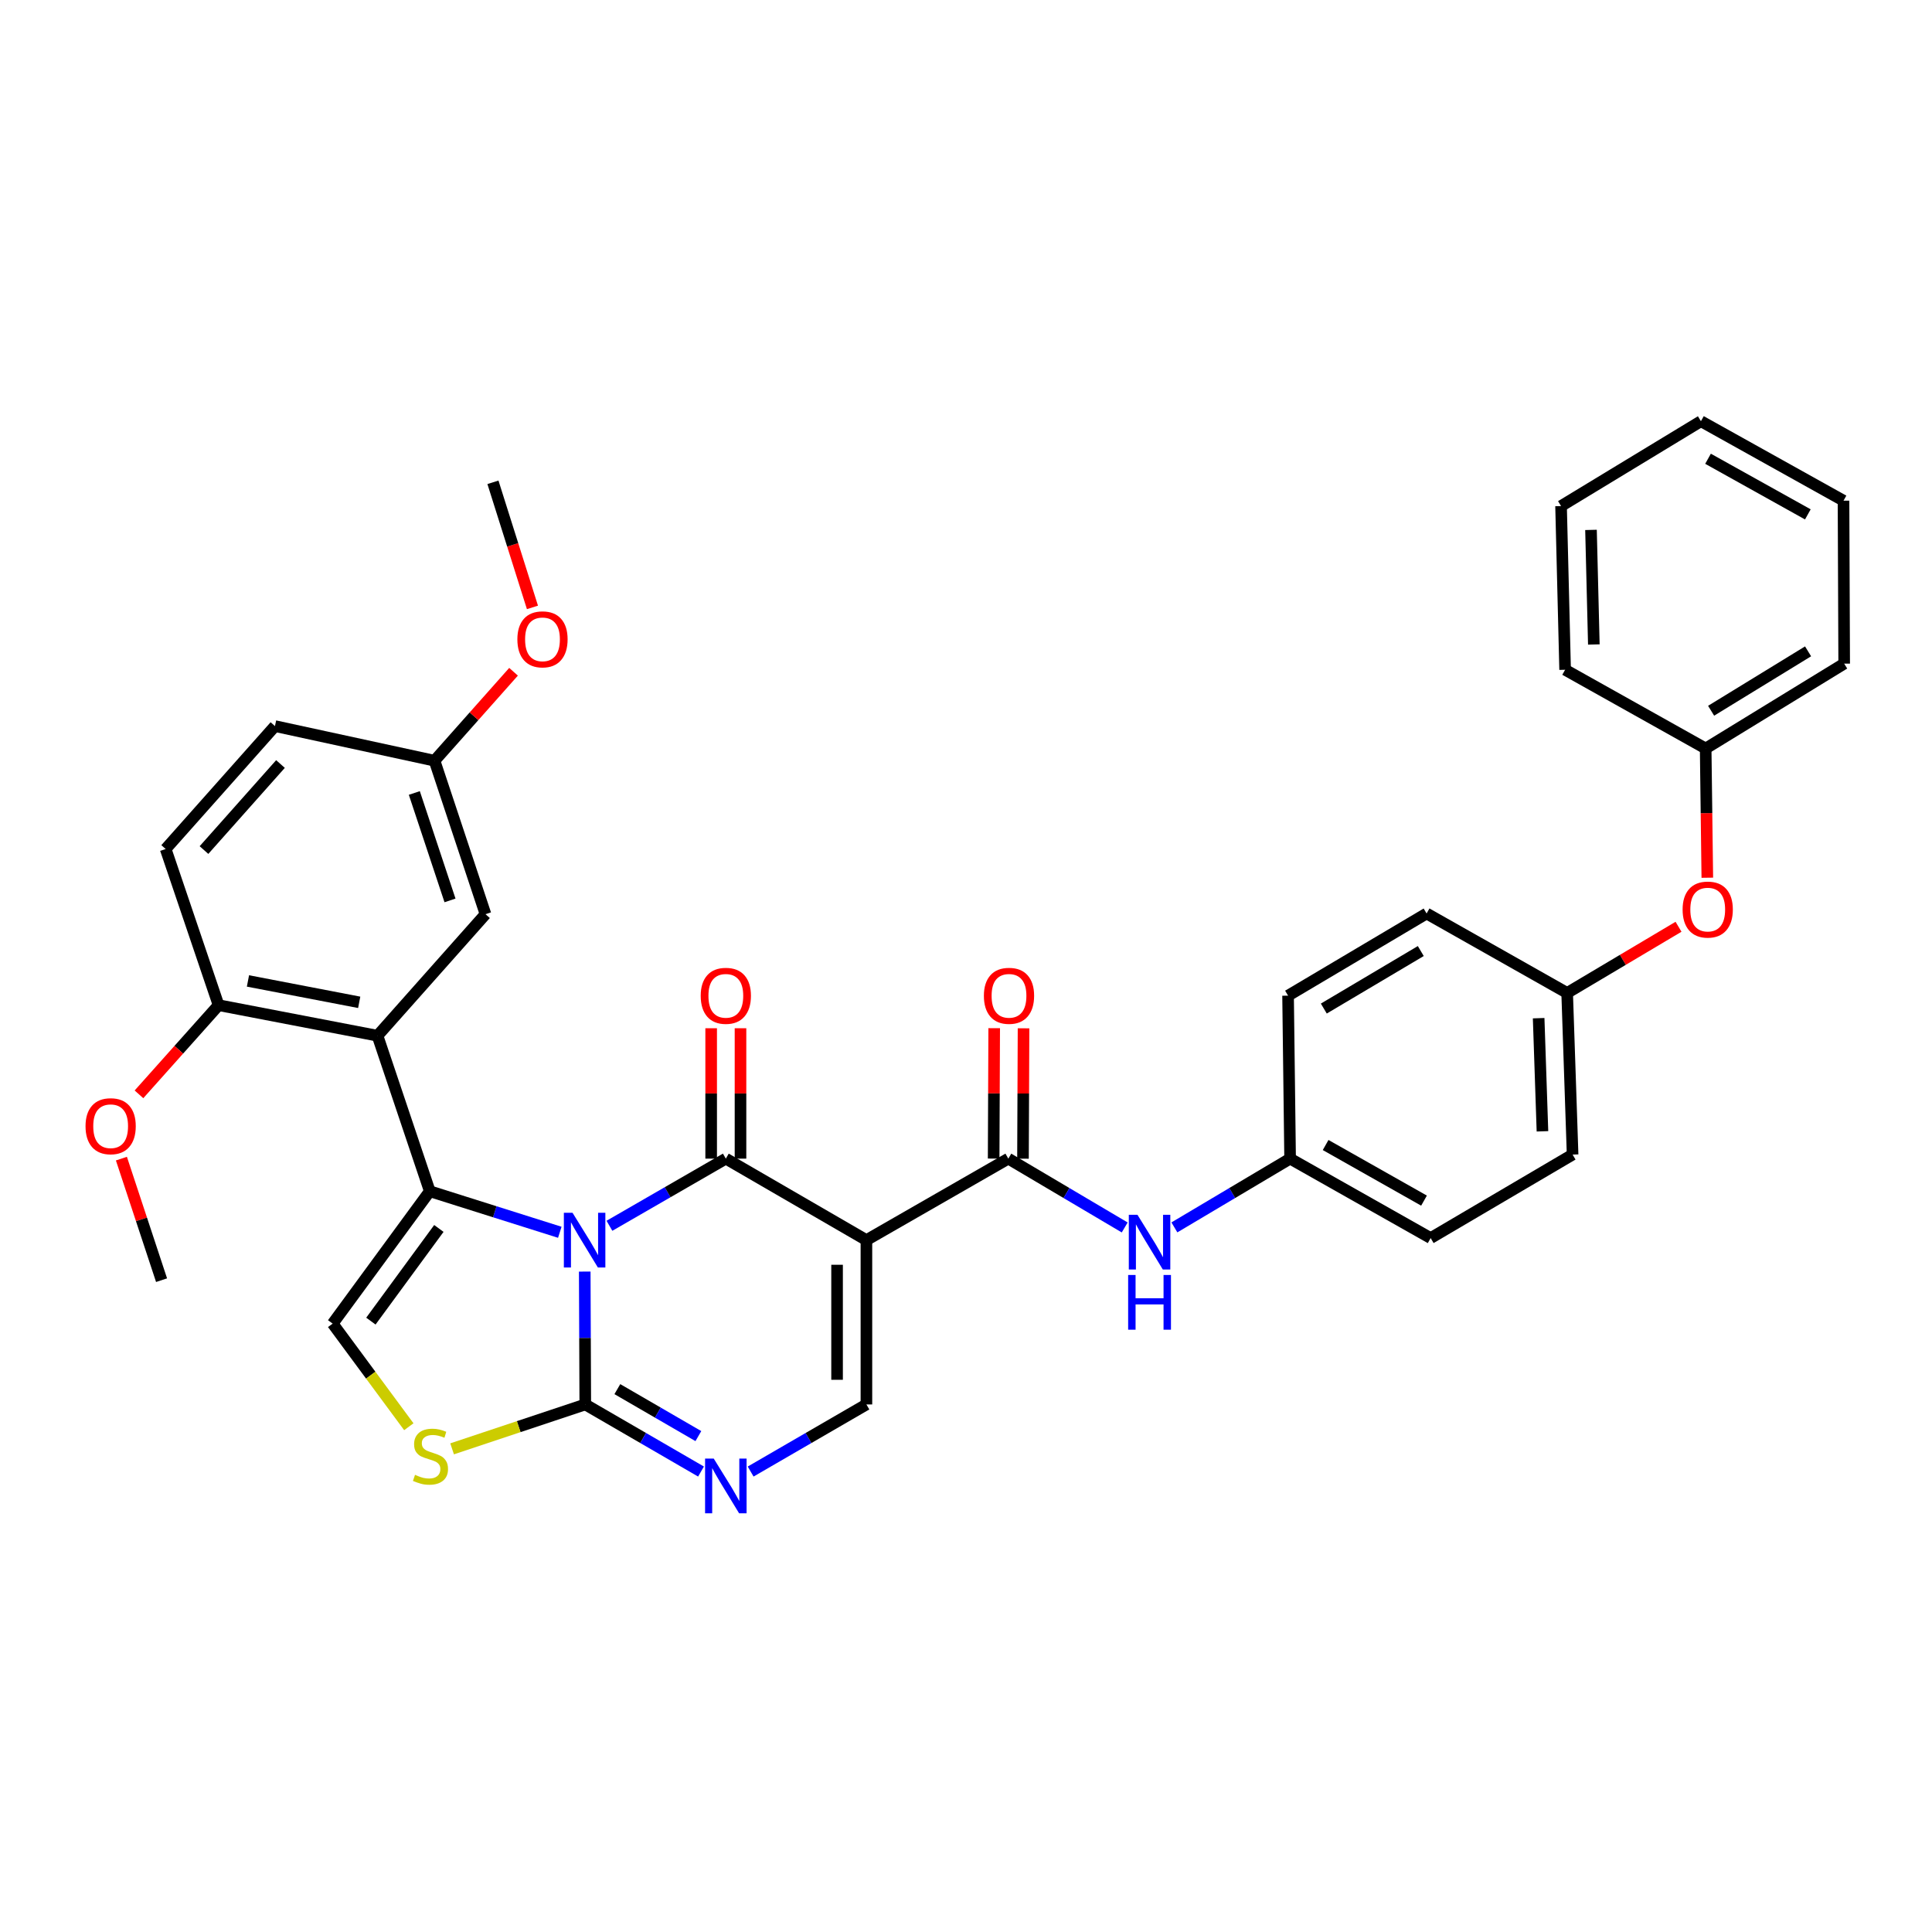 <?xml version='1.0' encoding='iso-8859-1'?>
<svg version='1.1' baseProfile='full'
              xmlns='http://www.w3.org/2000/svg'
                      xmlns:rdkit='http://www.rdkit.org/xml'
                      xmlns:xlink='http://www.w3.org/1999/xlink'
                  xml:space='preserve'
width='1000px' height='1000px' viewBox='0 0 1000 1000'>
<!-- END OF HEADER -->
<rect style='opacity:1.0;fill:#FFFFFF;stroke:none' width='1000' height='1000' x='0' y='0'> </rect>
<path class='bond-0' d='M 315.442,634.467 L 345.565,617.087' style='fill:none;fill-rule:evenodd;stroke:#0000FF;stroke-width:6px;stroke-linecap:butt;stroke-linejoin:miter;stroke-opacity:1' />
<path class='bond-0' d='M 345.565,617.087 L 375.688,599.707' style='fill:none;fill-rule:evenodd;stroke:#000000;stroke-width:6px;stroke-linecap:butt;stroke-linejoin:miter;stroke-opacity:1' />
<path class='bond-1' d='M 289.752,637.827 L 256.102,627.204' style='fill:none;fill-rule:evenodd;stroke:#0000FF;stroke-width:6px;stroke-linecap:butt;stroke-linejoin:miter;stroke-opacity:1' />
<path class='bond-1' d='M 256.102,627.204 L 222.453,616.58' style='fill:none;fill-rule:evenodd;stroke:#000000;stroke-width:6px;stroke-linecap:butt;stroke-linejoin:miter;stroke-opacity:1' />
<path class='bond-3' d='M 302.659,658.168 L 302.799,692.554' style='fill:none;fill-rule:evenodd;stroke:#0000FF;stroke-width:6px;stroke-linecap:butt;stroke-linejoin:miter;stroke-opacity:1' />
<path class='bond-3' d='M 302.799,692.554 L 302.938,726.94' style='fill:none;fill-rule:evenodd;stroke:#000000;stroke-width:6px;stroke-linecap:butt;stroke-linejoin:miter;stroke-opacity:1' />
<path class='bond-2' d='M 375.688,599.707 L 448.454,641.882' style='fill:none;fill-rule:evenodd;stroke:#000000;stroke-width:6px;stroke-linecap:butt;stroke-linejoin:miter;stroke-opacity:1' />
<path class='bond-11' d='M 383.281,599.707 L 383.281,565.962' style='fill:none;fill-rule:evenodd;stroke:#000000;stroke-width:6px;stroke-linecap:butt;stroke-linejoin:miter;stroke-opacity:1' />
<path class='bond-11' d='M 383.281,565.962 L 383.281,532.217' style='fill:none;fill-rule:evenodd;stroke:#FF0000;stroke-width:6px;stroke-linecap:butt;stroke-linejoin:miter;stroke-opacity:1' />
<path class='bond-11' d='M 368.095,599.707 L 368.095,565.962' style='fill:none;fill-rule:evenodd;stroke:#000000;stroke-width:6px;stroke-linecap:butt;stroke-linejoin:miter;stroke-opacity:1' />
<path class='bond-11' d='M 368.095,565.962 L 368.095,532.217' style='fill:none;fill-rule:evenodd;stroke:#FF0000;stroke-width:6px;stroke-linecap:butt;stroke-linejoin:miter;stroke-opacity:1' />
<path class='bond-4' d='M 222.453,616.58 L 195.396,536.086' style='fill:none;fill-rule:evenodd;stroke:#000000;stroke-width:6px;stroke-linecap:butt;stroke-linejoin:miter;stroke-opacity:1' />
<path class='bond-8' d='M 222.453,616.58 L 172.187,685.103' style='fill:none;fill-rule:evenodd;stroke:#000000;stroke-width:6px;stroke-linecap:butt;stroke-linejoin:miter;stroke-opacity:1' />
<path class='bond-8' d='M 227.157,635.841 L 191.971,683.807' style='fill:none;fill-rule:evenodd;stroke:#000000;stroke-width:6px;stroke-linecap:butt;stroke-linejoin:miter;stroke-opacity:1' />
<path class='bond-6' d='M 448.454,641.882 L 521.904,599.707' style='fill:none;fill-rule:evenodd;stroke:#000000;stroke-width:6px;stroke-linecap:butt;stroke-linejoin:miter;stroke-opacity:1' />
<path class='bond-36' d='M 448.454,641.882 L 448.454,726.94' style='fill:none;fill-rule:evenodd;stroke:#000000;stroke-width:6px;stroke-linecap:butt;stroke-linejoin:miter;stroke-opacity:1' />
<path class='bond-36' d='M 433.268,654.64 L 433.268,714.181' style='fill:none;fill-rule:evenodd;stroke:#000000;stroke-width:6px;stroke-linecap:butt;stroke-linejoin:miter;stroke-opacity:1' />
<path class='bond-5' d='M 302.938,726.94 L 332.892,744.305' style='fill:none;fill-rule:evenodd;stroke:#000000;stroke-width:6px;stroke-linecap:butt;stroke-linejoin:miter;stroke-opacity:1' />
<path class='bond-5' d='M 332.892,744.305 L 362.846,761.67' style='fill:none;fill-rule:evenodd;stroke:#0000FF;stroke-width:6px;stroke-linecap:butt;stroke-linejoin:miter;stroke-opacity:1' />
<path class='bond-5' d='M 319.541,719.012 L 340.509,731.167' style='fill:none;fill-rule:evenodd;stroke:#000000;stroke-width:6px;stroke-linecap:butt;stroke-linejoin:miter;stroke-opacity:1' />
<path class='bond-5' d='M 340.509,731.167 L 361.476,743.323' style='fill:none;fill-rule:evenodd;stroke:#0000FF;stroke-width:6px;stroke-linecap:butt;stroke-linejoin:miter;stroke-opacity:1' />
<path class='bond-9' d='M 302.938,726.94 L 268.473,738.43' style='fill:none;fill-rule:evenodd;stroke:#000000;stroke-width:6px;stroke-linecap:butt;stroke-linejoin:miter;stroke-opacity:1' />
<path class='bond-9' d='M 268.473,738.43 L 234.007,749.92' style='fill:none;fill-rule:evenodd;stroke:#CCCC00;stroke-width:6px;stroke-linecap:butt;stroke-linejoin:miter;stroke-opacity:1' />
<path class='bond-12' d='M 195.396,536.086 L 113.138,520.275' style='fill:none;fill-rule:evenodd;stroke:#000000;stroke-width:6px;stroke-linecap:butt;stroke-linejoin:miter;stroke-opacity:1' />
<path class='bond-12' d='M 185.924,518.801 L 128.343,507.734' style='fill:none;fill-rule:evenodd;stroke:#000000;stroke-width:6px;stroke-linecap:butt;stroke-linejoin:miter;stroke-opacity:1' />
<path class='bond-13' d='M 195.396,536.086 L 251.289,473.182' style='fill:none;fill-rule:evenodd;stroke:#000000;stroke-width:6px;stroke-linecap:butt;stroke-linejoin:miter;stroke-opacity:1' />
<path class='bond-7' d='M 388.531,761.672 L 418.492,744.306' style='fill:none;fill-rule:evenodd;stroke:#0000FF;stroke-width:6px;stroke-linecap:butt;stroke-linejoin:miter;stroke-opacity:1' />
<path class='bond-7' d='M 418.492,744.306 L 448.454,726.94' style='fill:none;fill-rule:evenodd;stroke:#000000;stroke-width:6px;stroke-linecap:butt;stroke-linejoin:miter;stroke-opacity:1' />
<path class='bond-10' d='M 521.904,599.707 L 552.024,617.518' style='fill:none;fill-rule:evenodd;stroke:#000000;stroke-width:6px;stroke-linecap:butt;stroke-linejoin:miter;stroke-opacity:1' />
<path class='bond-10' d='M 552.024,617.518 L 582.145,635.33' style='fill:none;fill-rule:evenodd;stroke:#0000FF;stroke-width:6px;stroke-linecap:butt;stroke-linejoin:miter;stroke-opacity:1' />
<path class='bond-14' d='M 529.497,599.738 L 529.639,565.994' style='fill:none;fill-rule:evenodd;stroke:#000000;stroke-width:6px;stroke-linecap:butt;stroke-linejoin:miter;stroke-opacity:1' />
<path class='bond-14' d='M 529.639,565.994 L 529.78,532.249' style='fill:none;fill-rule:evenodd;stroke:#FF0000;stroke-width:6px;stroke-linecap:butt;stroke-linejoin:miter;stroke-opacity:1' />
<path class='bond-14' d='M 514.311,599.675 L 514.453,565.93' style='fill:none;fill-rule:evenodd;stroke:#000000;stroke-width:6px;stroke-linecap:butt;stroke-linejoin:miter;stroke-opacity:1' />
<path class='bond-14' d='M 514.453,565.93 L 514.595,532.185' style='fill:none;fill-rule:evenodd;stroke:#FF0000;stroke-width:6px;stroke-linecap:butt;stroke-linejoin:miter;stroke-opacity:1' />
<path class='bond-35' d='M 172.187,685.103 L 191.896,711.788' style='fill:none;fill-rule:evenodd;stroke:#000000;stroke-width:6px;stroke-linecap:butt;stroke-linejoin:miter;stroke-opacity:1' />
<path class='bond-35' d='M 191.896,711.788 L 211.605,738.472' style='fill:none;fill-rule:evenodd;stroke:#CCCC00;stroke-width:6px;stroke-linecap:butt;stroke-linejoin:miter;stroke-opacity:1' />
<path class='bond-17' d='M 607.863,635.297 L 637.81,617.502' style='fill:none;fill-rule:evenodd;stroke:#0000FF;stroke-width:6px;stroke-linecap:butt;stroke-linejoin:miter;stroke-opacity:1' />
<path class='bond-17' d='M 637.81,617.502 L 667.757,599.707' style='fill:none;fill-rule:evenodd;stroke:#000000;stroke-width:6px;stroke-linecap:butt;stroke-linejoin:miter;stroke-opacity:1' />
<path class='bond-16' d='M 113.138,520.275 L 85.745,439.443' style='fill:none;fill-rule:evenodd;stroke:#000000;stroke-width:6px;stroke-linecap:butt;stroke-linejoin:miter;stroke-opacity:1' />
<path class='bond-22' d='M 113.138,520.275 L 92.534,543.35' style='fill:none;fill-rule:evenodd;stroke:#000000;stroke-width:6px;stroke-linecap:butt;stroke-linejoin:miter;stroke-opacity:1' />
<path class='bond-22' d='M 92.534,543.35 L 71.93,566.425' style='fill:none;fill-rule:evenodd;stroke:#FF0000;stroke-width:6px;stroke-linecap:butt;stroke-linejoin:miter;stroke-opacity:1' />
<path class='bond-18' d='M 251.289,473.182 L 224.908,393.742' style='fill:none;fill-rule:evenodd;stroke:#000000;stroke-width:6px;stroke-linecap:butt;stroke-linejoin:miter;stroke-opacity:1' />
<path class='bond-18' d='M 232.92,466.052 L 214.453,410.444' style='fill:none;fill-rule:evenodd;stroke:#000000;stroke-width:6px;stroke-linecap:butt;stroke-linejoin:miter;stroke-opacity:1' />
<path class='bond-15' d='M 868.798,479.693 L 839.977,496.82' style='fill:none;fill-rule:evenodd;stroke:#FF0000;stroke-width:6px;stroke-linecap:butt;stroke-linejoin:miter;stroke-opacity:1' />
<path class='bond-15' d='M 839.977,496.82 L 811.156,513.948' style='fill:none;fill-rule:evenodd;stroke:#000000;stroke-width:6px;stroke-linecap:butt;stroke-linejoin:miter;stroke-opacity:1' />
<path class='bond-21' d='M 883.704,454.307 L 883.277,420.865' style='fill:none;fill-rule:evenodd;stroke:#FF0000;stroke-width:6px;stroke-linecap:butt;stroke-linejoin:miter;stroke-opacity:1' />
<path class='bond-21' d='M 883.277,420.865 L 882.851,387.423' style='fill:none;fill-rule:evenodd;stroke:#000000;stroke-width:6px;stroke-linecap:butt;stroke-linejoin:miter;stroke-opacity:1' />
<path class='bond-37' d='M 85.745,439.443 L 142.312,375.822' style='fill:none;fill-rule:evenodd;stroke:#000000;stroke-width:6px;stroke-linecap:butt;stroke-linejoin:miter;stroke-opacity:1' />
<path class='bond-37' d='M 105.579,439.991 L 145.176,395.456' style='fill:none;fill-rule:evenodd;stroke:#000000;stroke-width:6px;stroke-linecap:butt;stroke-linejoin:miter;stroke-opacity:1' />
<path class='bond-23' d='M 667.757,599.707 L 740.507,640.827' style='fill:none;fill-rule:evenodd;stroke:#000000;stroke-width:6px;stroke-linecap:butt;stroke-linejoin:miter;stroke-opacity:1' />
<path class='bond-23' d='M 686.142,592.654 L 737.067,621.439' style='fill:none;fill-rule:evenodd;stroke:#000000;stroke-width:6px;stroke-linecap:butt;stroke-linejoin:miter;stroke-opacity:1' />
<path class='bond-24' d='M 667.757,599.707 L 666.703,515.348' style='fill:none;fill-rule:evenodd;stroke:#000000;stroke-width:6px;stroke-linecap:butt;stroke-linejoin:miter;stroke-opacity:1' />
<path class='bond-20' d='M 224.908,393.742 L 142.312,375.822' style='fill:none;fill-rule:evenodd;stroke:#000000;stroke-width:6px;stroke-linecap:butt;stroke-linejoin:miter;stroke-opacity:1' />
<path class='bond-27' d='M 224.908,393.742 L 245.359,370.722' style='fill:none;fill-rule:evenodd;stroke:#000000;stroke-width:6px;stroke-linecap:butt;stroke-linejoin:miter;stroke-opacity:1' />
<path class='bond-27' d='M 245.359,370.722 L 265.81,347.702' style='fill:none;fill-rule:evenodd;stroke:#FF0000;stroke-width:6px;stroke-linecap:butt;stroke-linejoin:miter;stroke-opacity:1' />
<path class='bond-19' d='M 811.156,513.948 L 738.406,472.819' style='fill:none;fill-rule:evenodd;stroke:#000000;stroke-width:6px;stroke-linecap:butt;stroke-linejoin:miter;stroke-opacity:1' />
<path class='bond-38' d='M 811.156,513.948 L 813.973,597.606' style='fill:none;fill-rule:evenodd;stroke:#000000;stroke-width:6px;stroke-linecap:butt;stroke-linejoin:miter;stroke-opacity:1' />
<path class='bond-38' d='M 796.401,527.008 L 798.373,585.568' style='fill:none;fill-rule:evenodd;stroke:#000000;stroke-width:6px;stroke-linecap:butt;stroke-linejoin:miter;stroke-opacity:1' />
<path class='bond-28' d='M 882.851,387.423 L 954.545,343.493' style='fill:none;fill-rule:evenodd;stroke:#000000;stroke-width:6px;stroke-linecap:butt;stroke-linejoin:miter;stroke-opacity:1' />
<path class='bond-28' d='M 885.671,367.885 L 935.857,337.134' style='fill:none;fill-rule:evenodd;stroke:#000000;stroke-width:6px;stroke-linecap:butt;stroke-linejoin:miter;stroke-opacity:1' />
<path class='bond-29' d='M 882.851,387.423 L 810.101,346.665' style='fill:none;fill-rule:evenodd;stroke:#000000;stroke-width:6px;stroke-linecap:butt;stroke-linejoin:miter;stroke-opacity:1' />
<path class='bond-30' d='M 62.841,599.702 L 73.234,631.161' style='fill:none;fill-rule:evenodd;stroke:#FF0000;stroke-width:6px;stroke-linecap:butt;stroke-linejoin:miter;stroke-opacity:1' />
<path class='bond-30' d='M 73.234,631.161 L 83.627,662.619' style='fill:none;fill-rule:evenodd;stroke:#000000;stroke-width:6px;stroke-linecap:butt;stroke-linejoin:miter;stroke-opacity:1' />
<path class='bond-25' d='M 740.507,640.827 L 813.973,597.606' style='fill:none;fill-rule:evenodd;stroke:#000000;stroke-width:6px;stroke-linecap:butt;stroke-linejoin:miter;stroke-opacity:1' />
<path class='bond-26' d='M 666.703,515.348 L 738.406,472.819' style='fill:none;fill-rule:evenodd;stroke:#000000;stroke-width:6px;stroke-linecap:butt;stroke-linejoin:miter;stroke-opacity:1' />
<path class='bond-26' d='M 685.205,522.03 L 735.398,492.26' style='fill:none;fill-rule:evenodd;stroke:#000000;stroke-width:6px;stroke-linecap:butt;stroke-linejoin:miter;stroke-opacity:1' />
<path class='bond-31' d='M 275.596,314.389 L 265.371,282.016' style='fill:none;fill-rule:evenodd;stroke:#FF0000;stroke-width:6px;stroke-linecap:butt;stroke-linejoin:miter;stroke-opacity:1' />
<path class='bond-31' d='M 265.371,282.016 L 255.145,249.643' style='fill:none;fill-rule:evenodd;stroke:#000000;stroke-width:6px;stroke-linecap:butt;stroke-linejoin:miter;stroke-opacity:1' />
<path class='bond-33' d='M 954.545,343.493 L 954.2,259.152' style='fill:none;fill-rule:evenodd;stroke:#000000;stroke-width:6px;stroke-linecap:butt;stroke-linejoin:miter;stroke-opacity:1' />
<path class='bond-32' d='M 810.101,346.665 L 808,261.944' style='fill:none;fill-rule:evenodd;stroke:#000000;stroke-width:6px;stroke-linecap:butt;stroke-linejoin:miter;stroke-opacity:1' />
<path class='bond-32' d='M 824.967,333.581 L 823.497,274.276' style='fill:none;fill-rule:evenodd;stroke:#000000;stroke-width:6px;stroke-linecap:butt;stroke-linejoin:miter;stroke-opacity:1' />
<path class='bond-34' d='M 808,261.944 L 880.395,218.014' style='fill:none;fill-rule:evenodd;stroke:#000000;stroke-width:6px;stroke-linecap:butt;stroke-linejoin:miter;stroke-opacity:1' />
<path class='bond-39' d='M 954.2,259.152 L 880.395,218.014' style='fill:none;fill-rule:evenodd;stroke:#000000;stroke-width:6px;stroke-linecap:butt;stroke-linejoin:miter;stroke-opacity:1' />
<path class='bond-39' d='M 935.735,266.246 L 884.073,237.45' style='fill:none;fill-rule:evenodd;stroke:#000000;stroke-width:6px;stroke-linecap:butt;stroke-linejoin:miter;stroke-opacity:1' />
<path  class='atom-0' d='M 296.333 627.722
L 305.613 642.722
Q 306.533 644.202, 308.013 646.882
Q 309.493 649.562, 309.573 649.722
L 309.573 627.722
L 313.333 627.722
L 313.333 656.042
L 309.453 656.042
L 299.493 639.642
Q 298.333 637.722, 297.093 635.522
Q 295.893 633.322, 295.533 632.642
L 295.533 656.042
L 291.853 656.042
L 291.853 627.722
L 296.333 627.722
' fill='#0000FF'/>
<path  class='atom-6' d='M 369.428 754.955
L 378.708 769.955
Q 379.628 771.435, 381.108 774.115
Q 382.588 776.795, 382.668 776.955
L 382.668 754.955
L 386.428 754.955
L 386.428 783.275
L 382.548 783.275
L 372.588 766.875
Q 371.428 764.955, 370.188 762.755
Q 368.988 760.555, 368.628 759.875
L 368.628 783.275
L 364.948 783.275
L 364.948 754.955
L 369.428 754.955
' fill='#0000FF'/>
<path  class='atom-10' d='M 214.815 763.371
Q 215.135 763.491, 216.455 764.051
Q 217.775 764.611, 219.215 764.971
Q 220.695 765.291, 222.135 765.291
Q 224.815 765.291, 226.375 764.011
Q 227.935 762.691, 227.935 760.411
Q 227.935 758.851, 227.135 757.891
Q 226.375 756.931, 225.175 756.411
Q 223.975 755.891, 221.975 755.291
Q 219.455 754.531, 217.935 753.811
Q 216.455 753.091, 215.375 751.571
Q 214.335 750.051, 214.335 747.491
Q 214.335 743.931, 216.735 741.731
Q 219.175 739.531, 223.975 739.531
Q 227.255 739.531, 230.975 741.091
L 230.055 744.171
Q 226.655 742.771, 224.095 742.771
Q 221.335 742.771, 219.815 743.931
Q 218.295 745.051, 218.335 747.011
Q 218.335 748.531, 219.095 749.451
Q 219.895 750.371, 221.015 750.891
Q 222.175 751.411, 224.095 752.011
Q 226.655 752.811, 228.175 753.611
Q 229.695 754.411, 230.775 756.051
Q 231.895 757.651, 231.895 760.411
Q 231.895 764.331, 229.255 766.451
Q 226.655 768.531, 222.295 768.531
Q 219.775 768.531, 217.855 767.971
Q 215.975 767.451, 213.735 766.531
L 214.815 763.371
' fill='#CCCC00'/>
<path  class='atom-11' d='M 588.748 628.776
L 598.028 643.776
Q 598.948 645.256, 600.428 647.936
Q 601.908 650.616, 601.988 650.776
L 601.988 628.776
L 605.748 628.776
L 605.748 657.096
L 601.868 657.096
L 591.908 640.696
Q 590.748 638.776, 589.508 636.576
Q 588.308 634.376, 587.948 633.696
L 587.948 657.096
L 584.268 657.096
L 584.268 628.776
L 588.748 628.776
' fill='#0000FF'/>
<path  class='atom-11' d='M 583.928 659.928
L 587.768 659.928
L 587.768 671.968
L 602.248 671.968
L 602.248 659.928
L 606.088 659.928
L 606.088 688.248
L 602.248 688.248
L 602.248 675.168
L 587.768 675.168
L 587.768 688.248
L 583.928 688.248
L 583.928 659.928
' fill='#0000FF'/>
<path  class='atom-12' d='M 362.688 515.428
Q 362.688 508.628, 366.048 504.828
Q 369.408 501.028, 375.688 501.028
Q 381.968 501.028, 385.328 504.828
Q 388.688 508.628, 388.688 515.428
Q 388.688 522.308, 385.288 526.228
Q 381.888 530.108, 375.688 530.108
Q 369.448 530.108, 366.048 526.228
Q 362.688 522.348, 362.688 515.428
M 375.688 526.908
Q 380.008 526.908, 382.328 524.028
Q 384.688 521.108, 384.688 515.428
Q 384.688 509.868, 382.328 507.068
Q 380.008 504.228, 375.688 504.228
Q 371.368 504.228, 369.008 507.028
Q 366.688 509.828, 366.688 515.428
Q 366.688 521.148, 369.008 524.028
Q 371.368 526.908, 375.688 526.908
' fill='#FF0000'/>
<path  class='atom-15' d='M 509.258 515.428
Q 509.258 508.628, 512.618 504.828
Q 515.978 501.028, 522.258 501.028
Q 528.538 501.028, 531.898 504.828
Q 535.258 508.628, 535.258 515.428
Q 535.258 522.308, 531.858 526.228
Q 528.458 530.108, 522.258 530.108
Q 516.018 530.108, 512.618 526.228
Q 509.258 522.348, 509.258 515.428
M 522.258 526.908
Q 526.578 526.908, 528.898 524.028
Q 531.258 521.108, 531.258 515.428
Q 531.258 509.868, 528.898 507.068
Q 526.578 504.228, 522.258 504.228
Q 517.938 504.228, 515.578 507.028
Q 513.258 509.828, 513.258 515.428
Q 513.258 521.148, 515.578 524.028
Q 517.938 526.908, 522.258 526.908
' fill='#FF0000'/>
<path  class='atom-16' d='M 870.914 470.79
Q 870.914 463.99, 874.274 460.19
Q 877.634 456.39, 883.914 456.39
Q 890.194 456.39, 893.554 460.19
Q 896.914 463.99, 896.914 470.79
Q 896.914 477.67, 893.514 481.59
Q 890.114 485.47, 883.914 485.47
Q 877.674 485.47, 874.274 481.59
Q 870.914 477.71, 870.914 470.79
M 883.914 482.27
Q 888.234 482.27, 890.554 479.39
Q 892.914 476.47, 892.914 470.79
Q 892.914 465.23, 890.554 462.43
Q 888.234 459.59, 883.914 459.59
Q 879.594 459.59, 877.234 462.39
Q 874.914 465.19, 874.914 470.79
Q 874.914 476.51, 877.234 479.39
Q 879.594 482.27, 883.914 482.27
' fill='#FF0000'/>
<path  class='atom-23' d='M 44.271 582.922
Q 44.271 576.122, 47.631 572.322
Q 50.991 568.522, 57.271 568.522
Q 63.551 568.522, 66.911 572.322
Q 70.271 576.122, 70.271 582.922
Q 70.271 589.802, 66.871 593.722
Q 63.471 597.602, 57.271 597.602
Q 51.031 597.602, 47.631 593.722
Q 44.271 589.842, 44.271 582.922
M 57.271 594.402
Q 61.591 594.402, 63.911 591.522
Q 66.271 588.602, 66.271 582.922
Q 66.271 577.362, 63.911 574.562
Q 61.591 571.722, 57.271 571.722
Q 52.951 571.722, 50.591 574.522
Q 48.271 577.322, 48.271 582.922
Q 48.271 588.642, 50.591 591.522
Q 52.951 594.402, 57.271 594.402
' fill='#FF0000'/>
<path  class='atom-28' d='M 267.792 330.918
Q 267.792 324.118, 271.152 320.318
Q 274.512 316.518, 280.792 316.518
Q 287.072 316.518, 290.432 320.318
Q 293.792 324.118, 293.792 330.918
Q 293.792 337.798, 290.392 341.718
Q 286.992 345.598, 280.792 345.598
Q 274.552 345.598, 271.152 341.718
Q 267.792 337.838, 267.792 330.918
M 280.792 342.398
Q 285.112 342.398, 287.432 339.518
Q 289.792 336.598, 289.792 330.918
Q 289.792 325.358, 287.432 322.558
Q 285.112 319.718, 280.792 319.718
Q 276.472 319.718, 274.112 322.518
Q 271.792 325.318, 271.792 330.918
Q 271.792 336.638, 274.112 339.518
Q 276.472 342.398, 280.792 342.398
' fill='#FF0000'/>
</svg>
